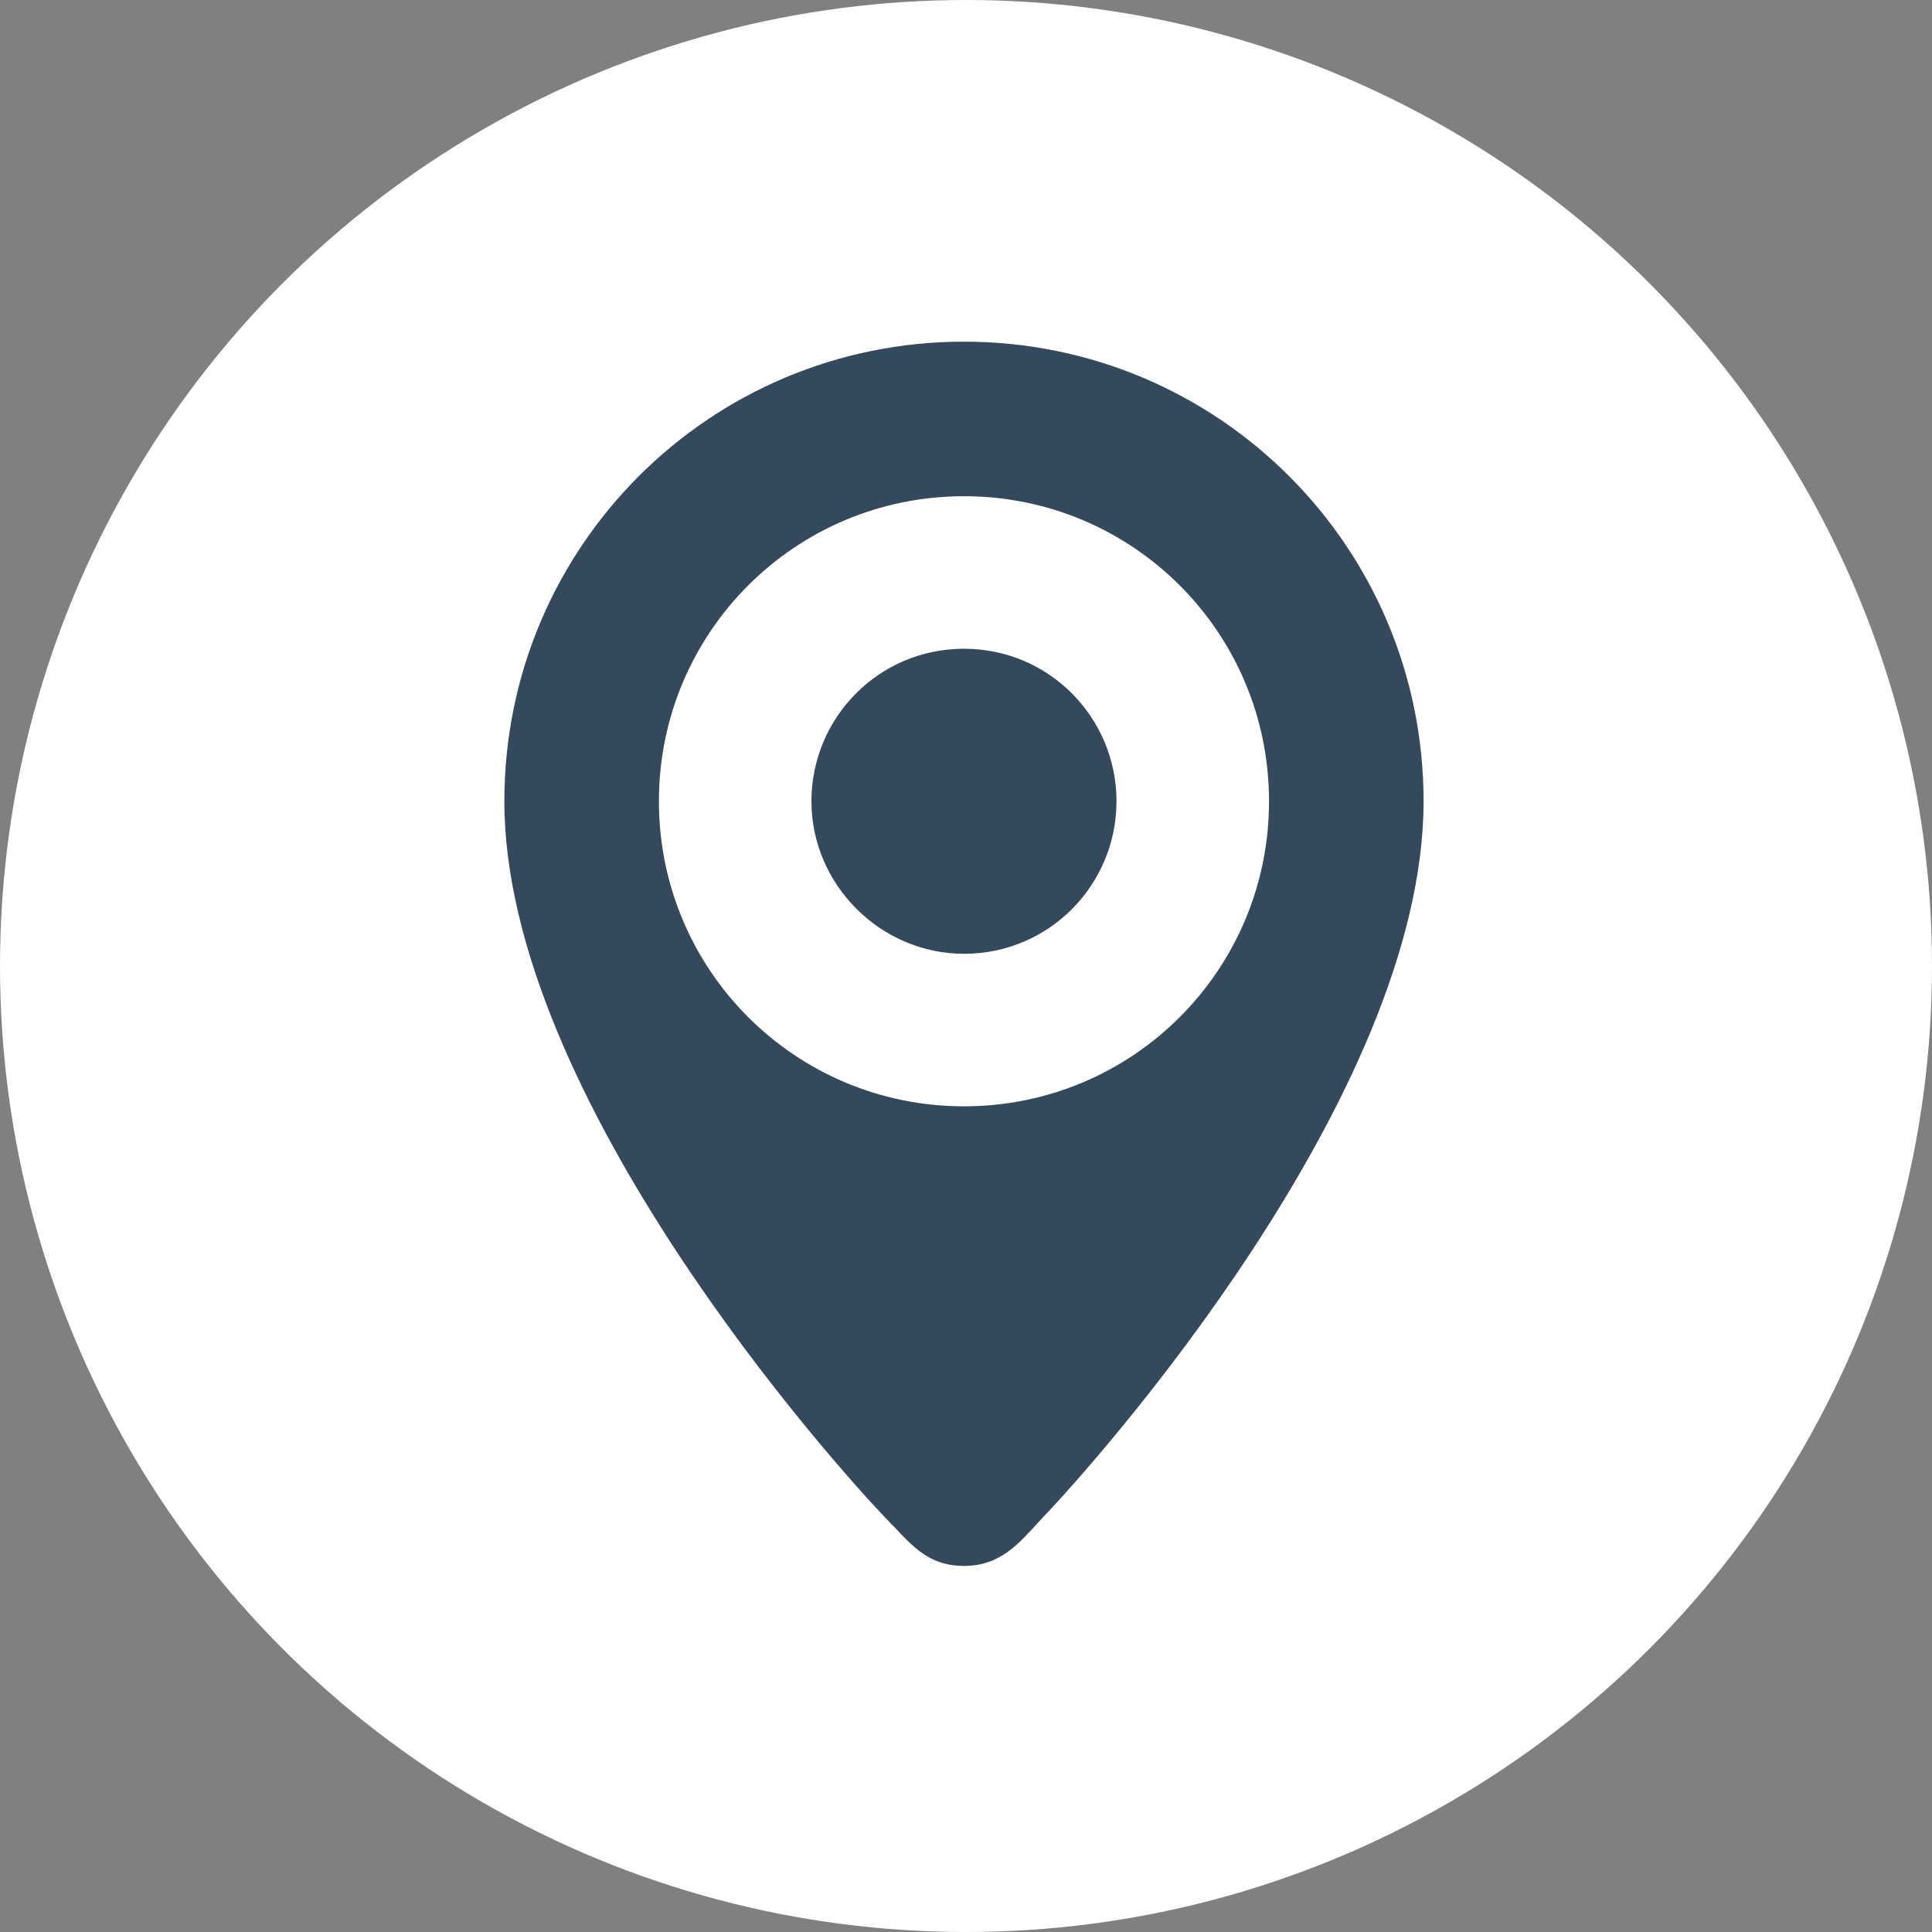 <?xml version="1.0" encoding="utf-8"?>
<!-- Generator: Adobe Illustrator 21.0.0, SVG Export Plug-In . SVG Version: 6.00 Build 0)  -->
<svg version="1.1" id="Warstwa_1" xmlns="http://www.w3.org/2000/svg" xmlns:xlink="http://www.w3.org/1999/xlink" x="0px" y="0px"
	 viewBox="0 0 95 95" style="enable-background:new 0 0 95 95;" xml:space="preserve">
<rect x="0" y="0" width="95" height="95" fill="#808080" stroke="none"/>
<style type="text/css">
	.st0{fill:#FFFFFF;}
	.st1{fill:#35495D;}
</style>
<g>
	<circle class="st0" cx="47.5" cy="47.5" r="47.5"/>
</g>
<path class="st1" d="M47.4,16.8c-12.5,0-22.6,10.1-22.6,22.6c0,14.5,16.2,32.6,18.8,35.3c1.1,1.1,1.9,2.3,3.8,2.3
	c1.8,0,2.7-1.1,3.8-2.3C53.8,72,70,53.9,70,39.4C70,26.9,59.9,16.8,47.4,16.8z M47.4,54.4c-8.3,0-15-6.7-15-15s6.7-15,15-15
	c8.3,0,15,6.7,15,15S55.7,54.4,47.4,54.4z M47.4,31.9c-4.2,0-7.5,3.4-7.5,7.5s3.4,7.5,7.5,7.5c4.2,0,7.5-3.4,7.5-7.5
	S51.6,31.9,47.4,31.9z"/>
</svg>
